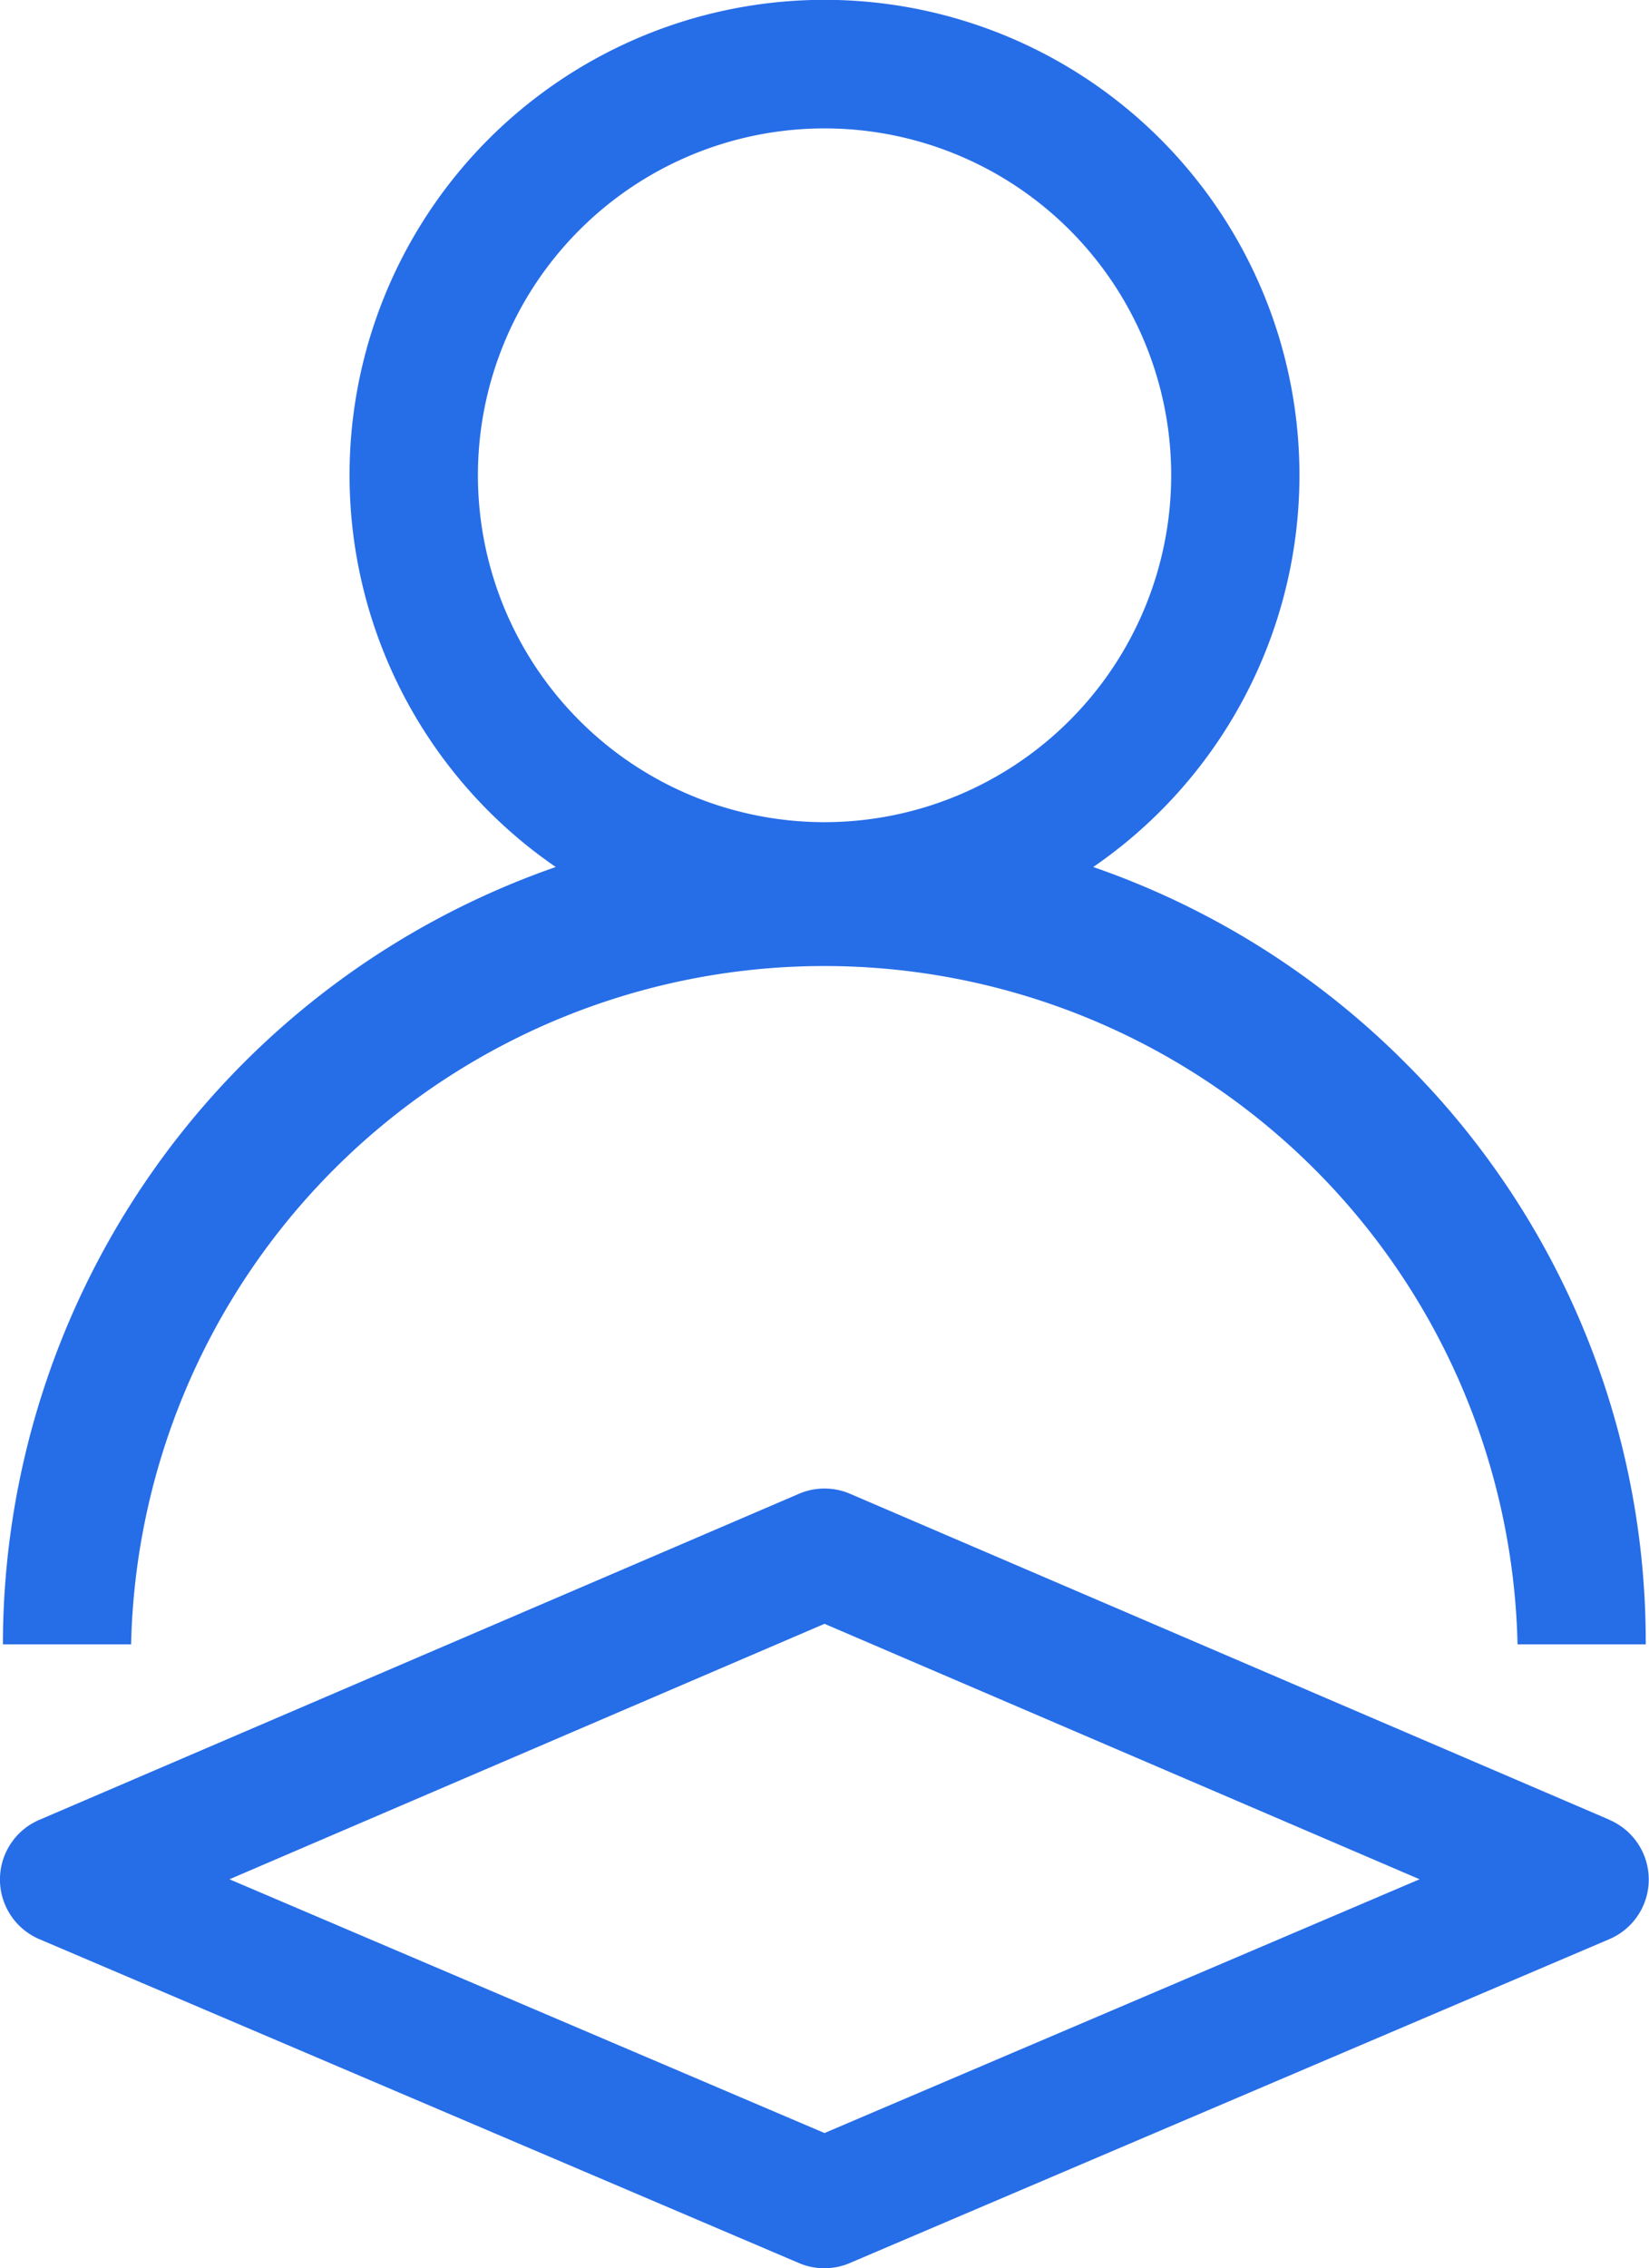 <svg xmlns="http://www.w3.org/2000/svg" viewBox="0 0 283 389"><defs><style>.cls-1{fill:#266de8;}</style></defs><title>Asset 72</title><g id="Layer_2" data-name="Layer 2"><g id="Layer_1-2" data-name="Layer 1"><path class="cls-1" d="M241.2,182.3a140.3,140.3,0,0,0-53.58-33.61,81.51,81.51,0,1,0-92.24,0A141.24,141.24,0,0,0,.5,282h22a119,119,0,0,1,237.94,0h22A140.08,140.08,0,0,0,241.2,182.3ZM141.5,141A59.49,59.49,0,1,1,201,81.52,59.54,59.54,0,0,1,141.5,141Z"/><path class="cls-1" d="M276.27,312.11,145.88,256.18a11.11,11.11,0,0,0-8.76,0L6.73,312.11a11.12,11.12,0,0,0,0,20.44l130.39,55.56a11.1,11.1,0,0,0,8.71,0l130.39-55.56a11.12,11.12,0,0,0,0-20.44ZM141.5,365.81,39.38,322.29,141.5,278.48l102.13,43.81Z"/></g></g></svg>